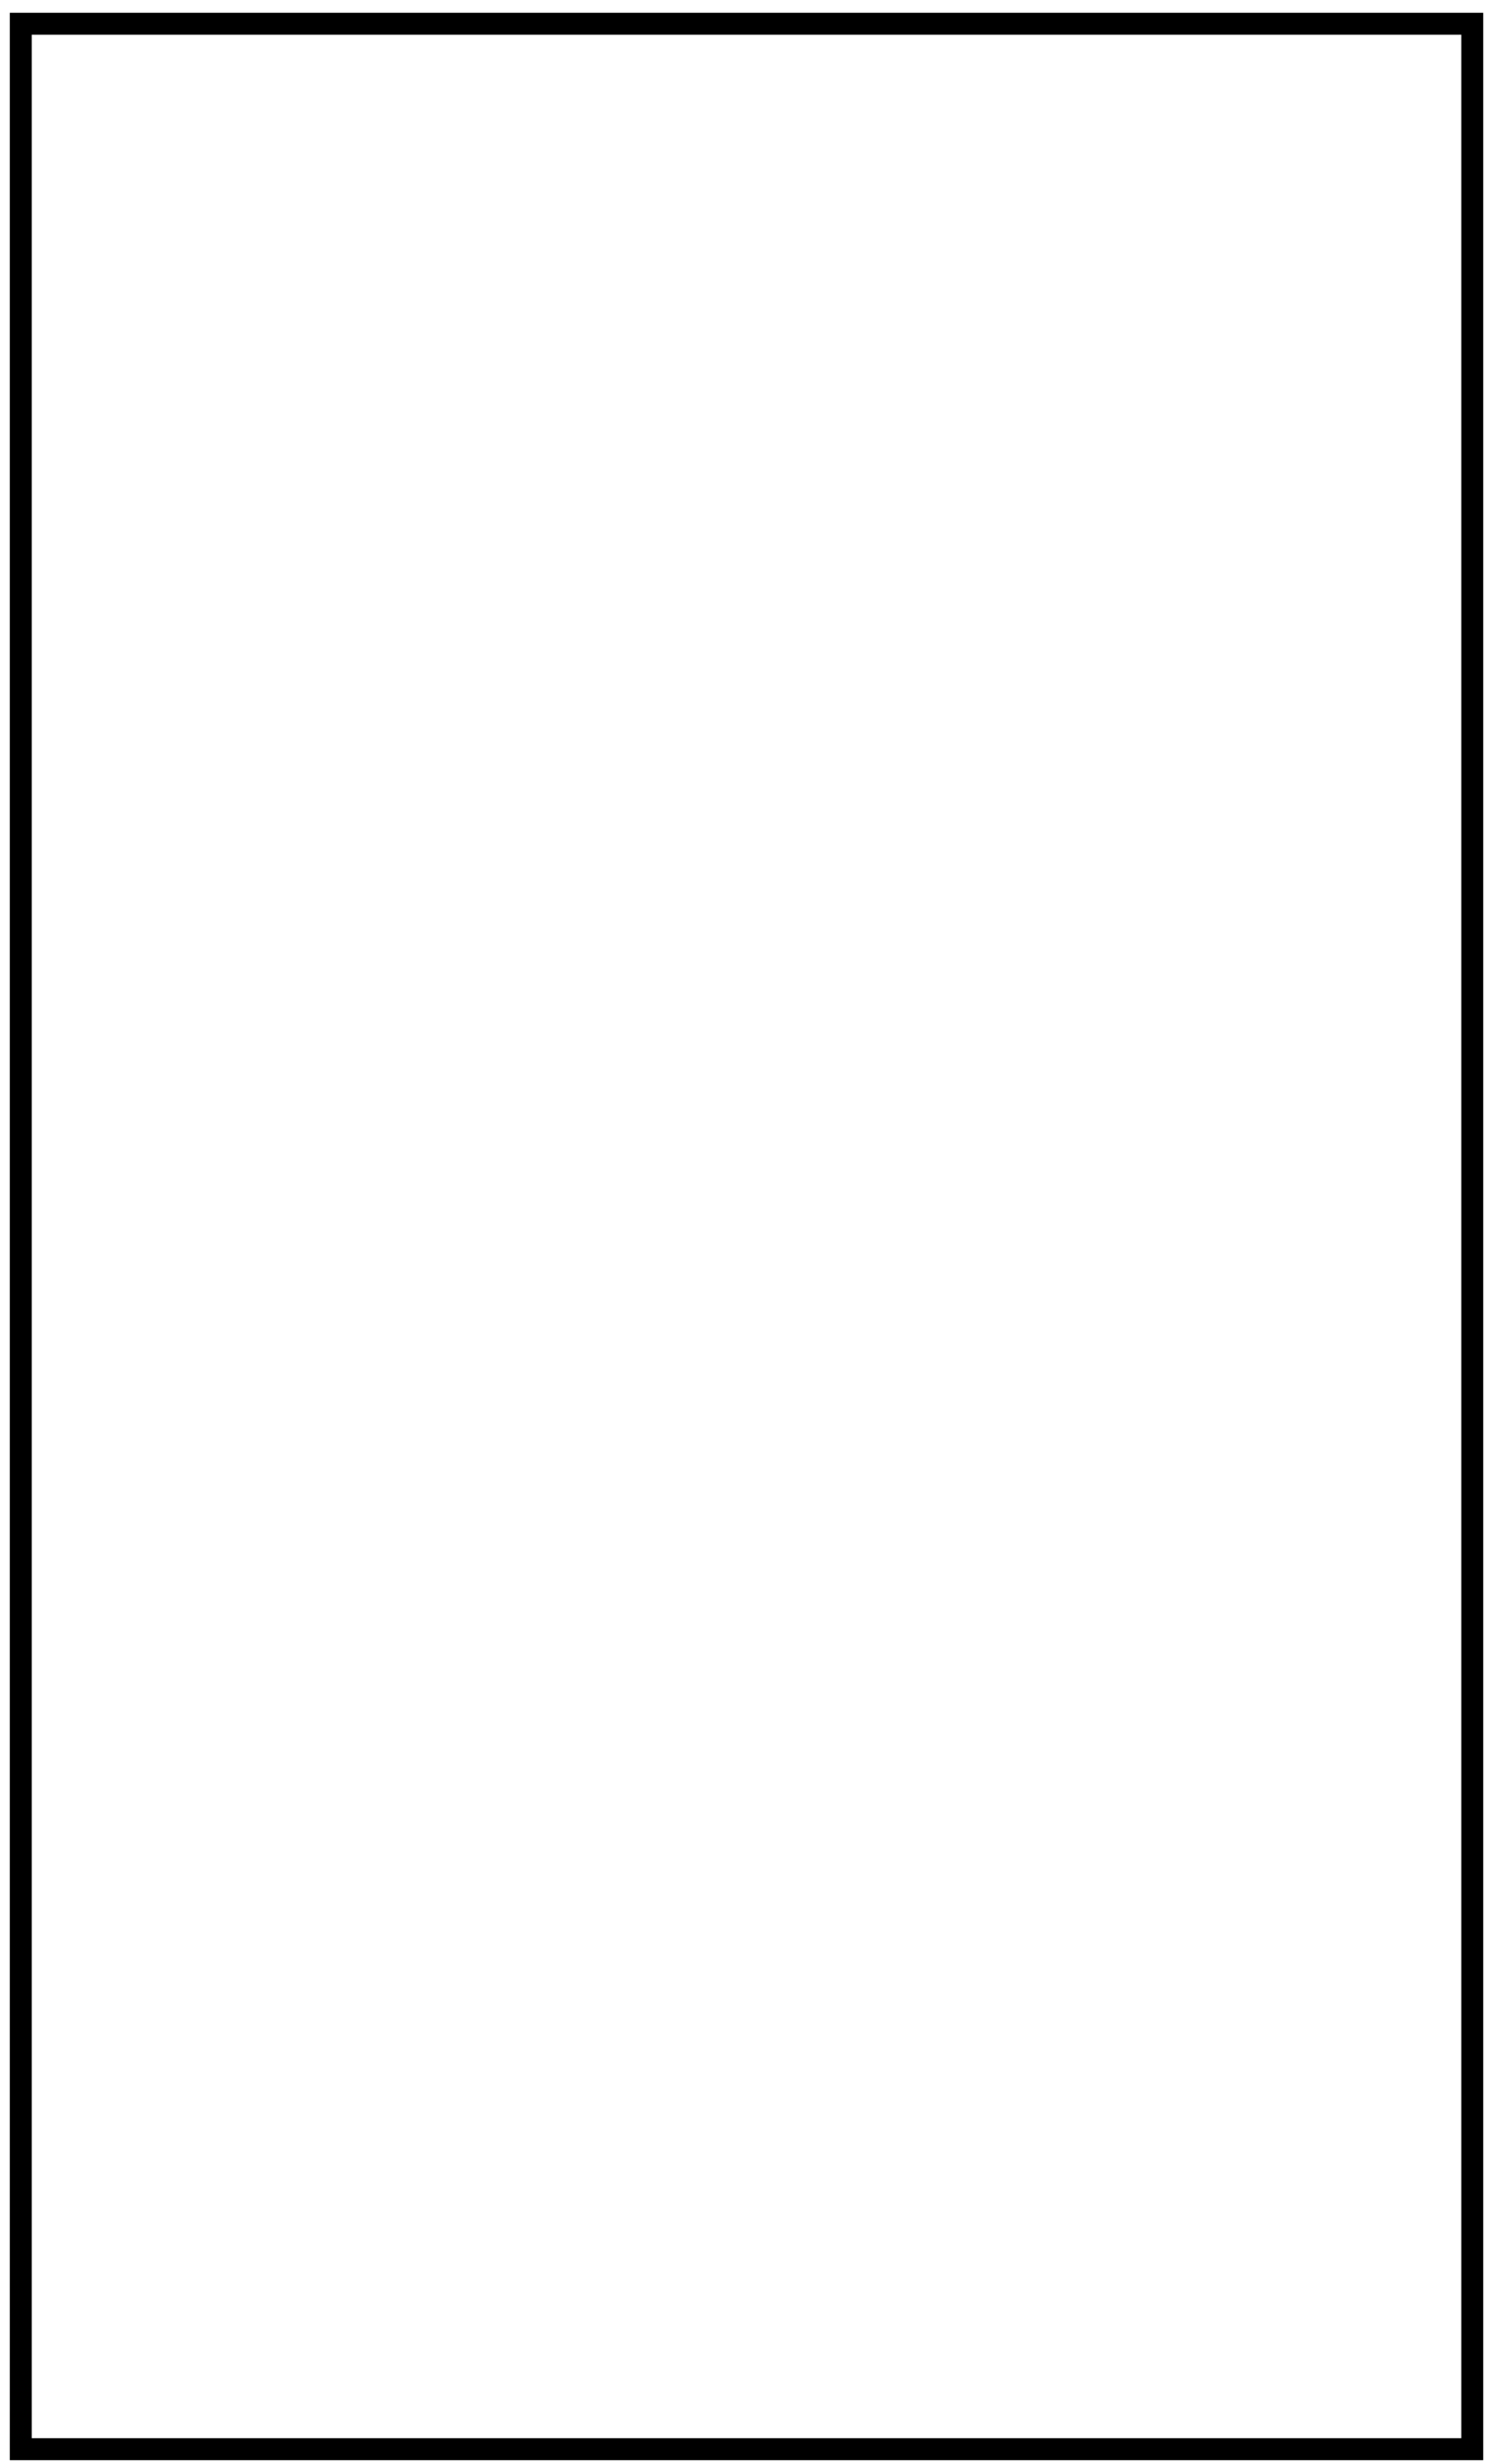<?xml version="1.0" encoding="utf-8"?>
<!-- Generator: Adobe Illustrator 25.4.1, SVG Export Plug-In . SVG Version: 6.00 Build 0)  -->
<svg version="1.1" id="Capa_1" xmlns="http://www.w3.org/2000/svg" xmlns:xlink="http://www.w3.org/1999/xlink" x="0px" y="0px"
	 viewBox="0 0 50.4 83" style="enable-background:new 0 0 50.4 83;" xml:space="preserve">
<style type="text/css">
	.st0{fill:none;stroke:#000000;stroke-width:0.74;stroke-miterlimit:10;}
	.st1{display:none;fill:none;stroke:#FF0000;stroke-width:0.944;stroke-miterlimit:10;}
</style>
<g id="Capa_2_00000079457755260286909950000005184875527243966886_">
	<g id="guias">
	</g>
	<rect x="0.7" y="0.8" class="st0" width="48.9" height="81.7"/>
</g>
<g id="guias_00000130623514784732145220000002182633516095583388_">
</g>
<rect x="0.6" y="0.6" class="st1" width="54.8" height="87.6"/>
</svg>
